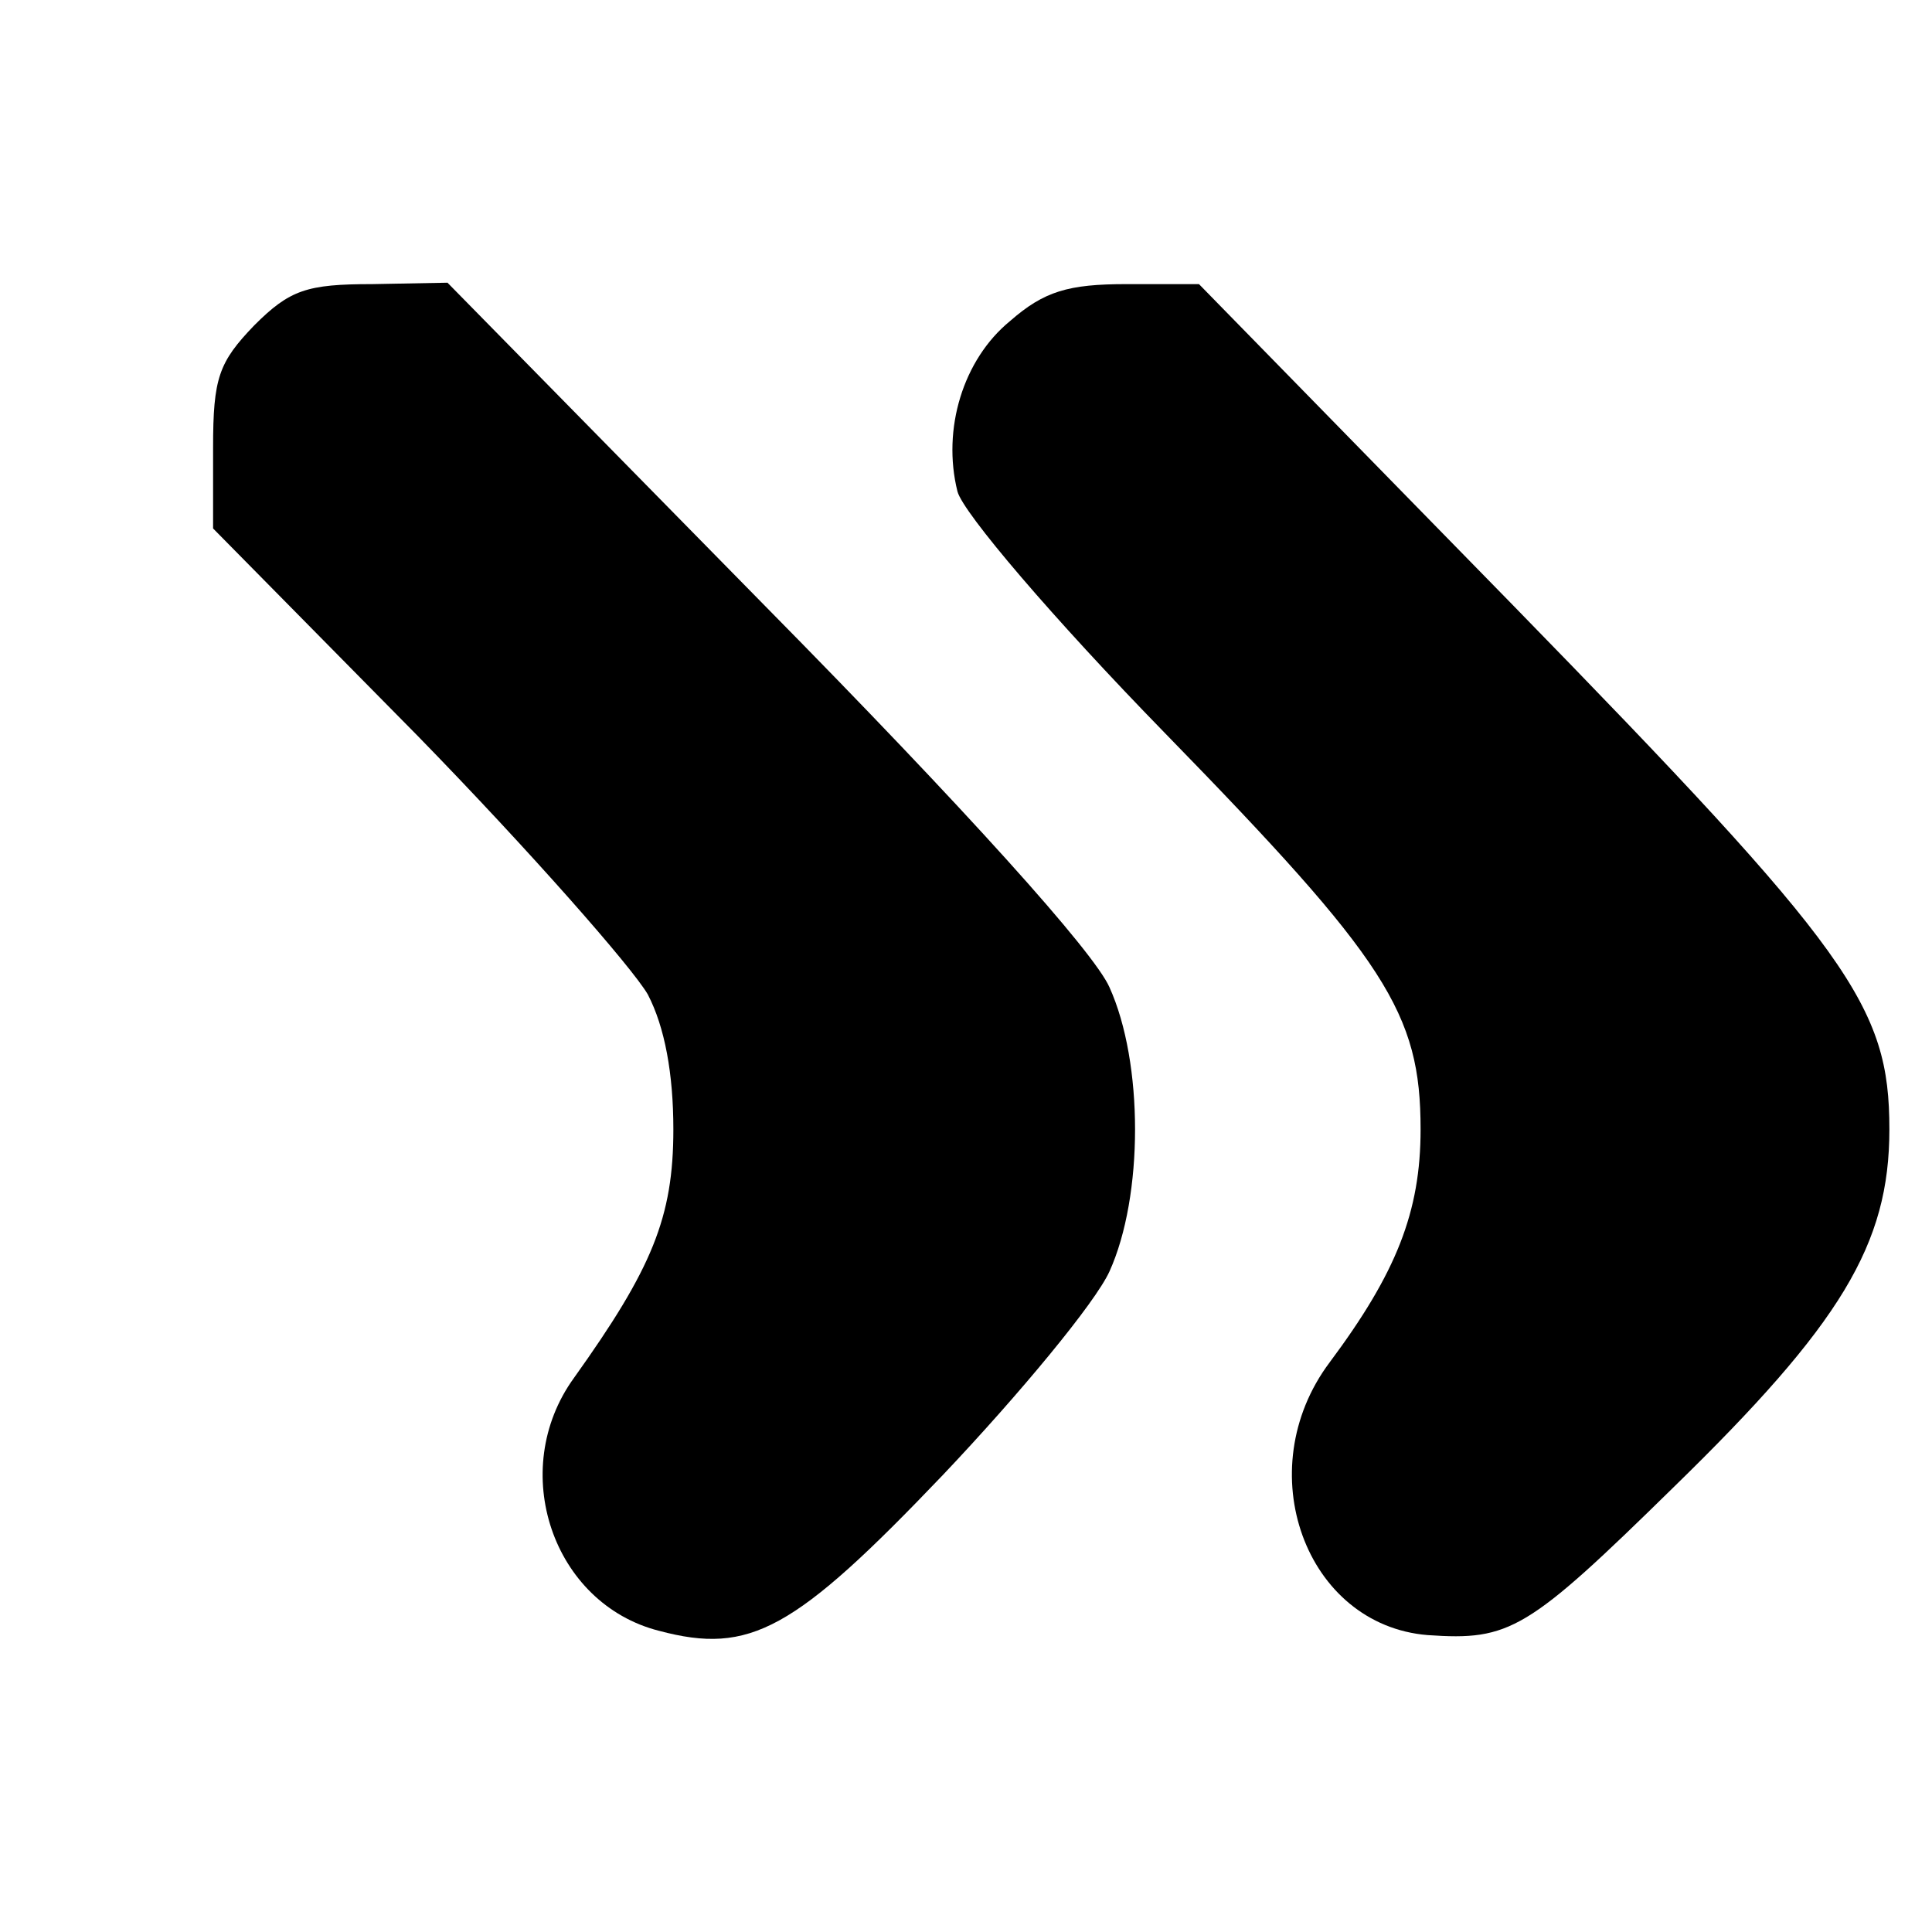 <?xml version="1.0" standalone="no"?>
<!DOCTYPE svg PUBLIC "-//W3C//DTD SVG 20010904//EN"
 "http://www.w3.org/TR/2001/REC-SVG-20010904/DTD/svg10.dtd">
<svg version="1.0" xmlns="http://www.w3.org/2000/svg"
 width="136pt" height="136pt" viewBox="0 0 136 136"
 preserveAspectRatio="xMidYMid meet">
<g transform="translate(0,136) scale(0.1,-0.1)"
fill="#000000" stroke="none">
<path d="M179 1131 c-25 -26 -29 -37 -29 -86 l0 -57 144 -146 c79 -81 151
-163 162 -182 12 -23 18 -56 18 -95 0 -62 -15 -98 -70 -175 -47 -65 -15 -159
60 -178 64 -17 95 0 200 110 54 57 107 121 117 143 24 53 24 147 0 200 -11 25
-101 125 -242 268 l-224 228 -53 -1 c-46 0 -58 -4 -83 -29z"/>
<path d="M711 1134 c-33 -27 -48 -76 -37 -120 4 -15 67 -89 146 -170 156 -160
180 -197 180 -279 0 -58 -17 -101 -64 -164 -57 -76 -17 -185 69 -192 58 -4 70
3 173 104 118 115 152 171 152 252 0 87 -27 125 -265 369 l-221 226 -51 0
c-41 0 -58 -5 -82 -26z"/>
</g>
</svg>
